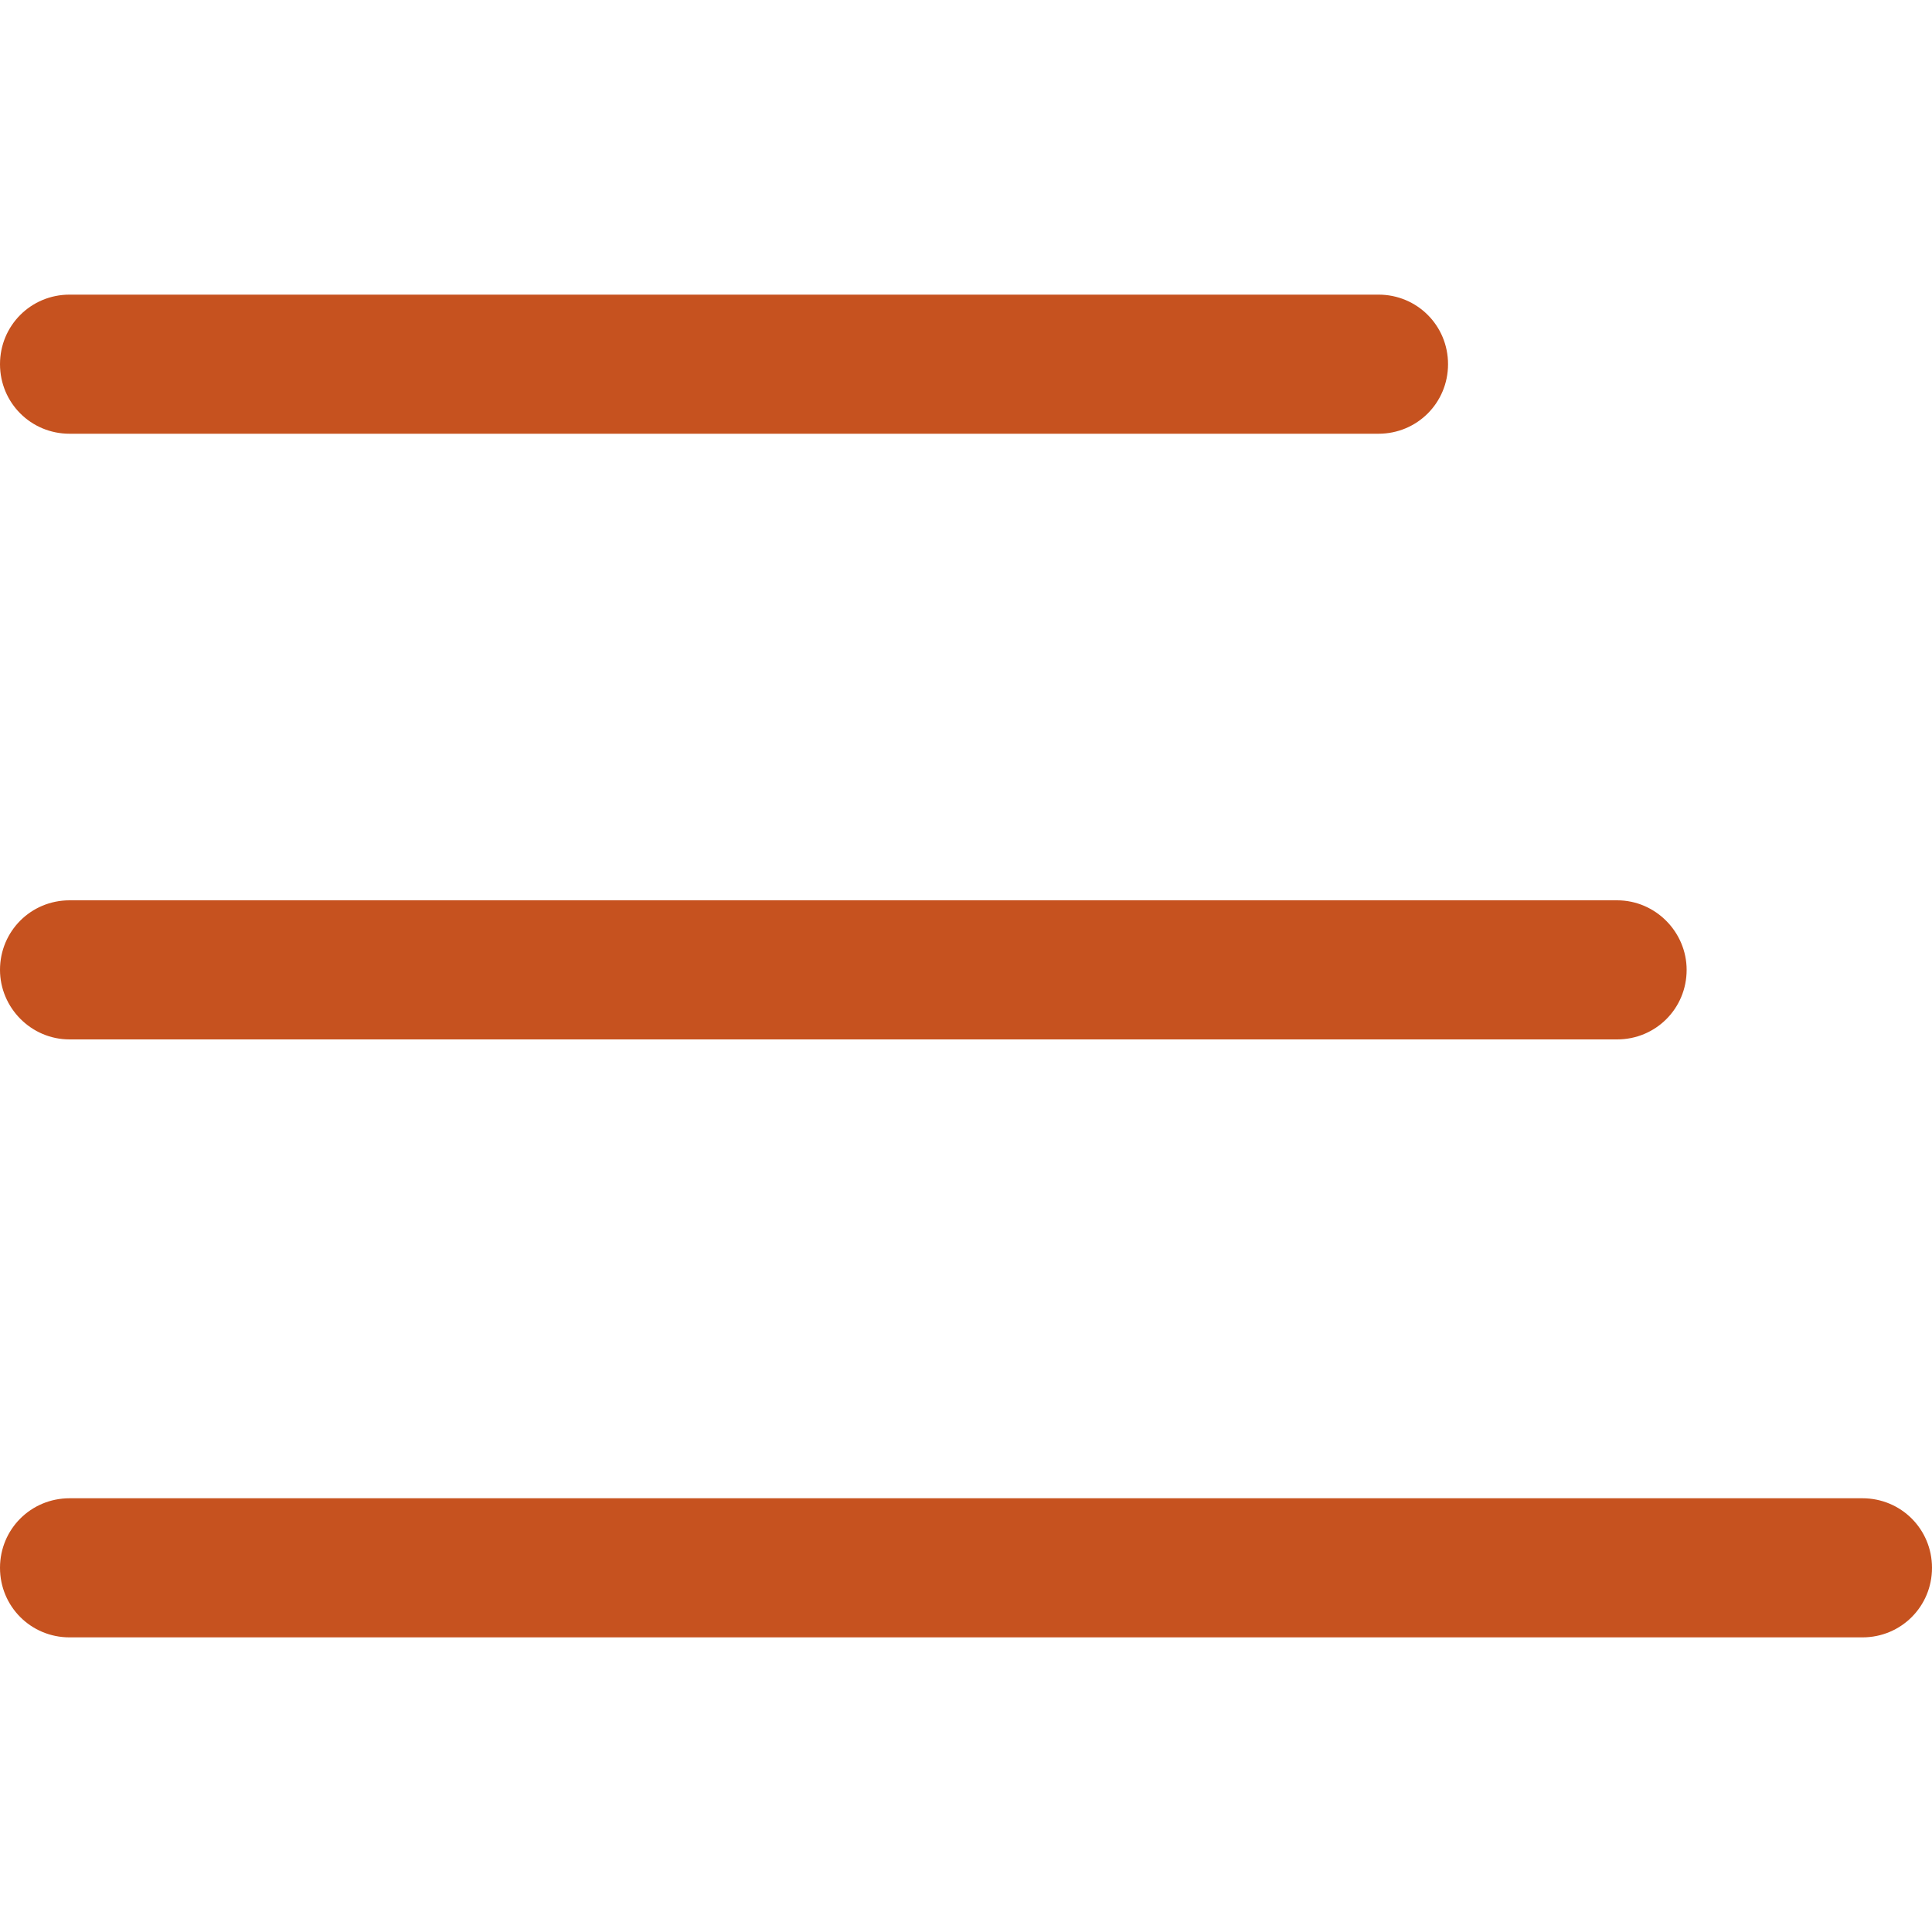 <?xml version="1.0" encoding="utf-8"?>
<!-- Generator: Adobe Illustrator 26.4.1, SVG Export Plug-In . SVG Version: 6.00 Build 0)  -->
<svg version="1.1" id="Camada_1" xmlns="http://www.w3.org/2000/svg" xmlns:xlink="http://www.w3.org/1999/xlink" x="0px" y="0px"
	 viewBox="0 0 200 200" style="enable-background:new 0 0 200 200;" xml:space="preserve">
<style type="text/css">
	.st0{fill:#C6521F;}
</style>
<g>
	<g>
		<path class="st0" d="M7.2,44.9h135.5c4,0,7.2-3.2,7.2-7.2s-3.2-7.2-7.2-7.2H7.2c-4,0-7.2,3.2-7.2,7.2S3.2,44.9,7.2,44.9z"/>
		<path class="st0" d="M7.2,107.6h160.2c4,0,7.2-3.2,7.2-7.2v0c0-3.9-3.2-7.2-7.2-7.2H7.2c-4,0-7.2,3.2-7.2,7.2v0
			C0,104.3,3.2,107.6,7.2,107.6z"/>
		<path class="st0" d="M192.8,155.1H7.2c-4,0-7.2,3.2-7.2,7.2s3.2,7.2,7.2,7.2h185.6c4,0,7.2-3.2,7.2-7.2S196.8,155.1,192.8,155.1z"
			/>
	</g>
</g>
</svg>
